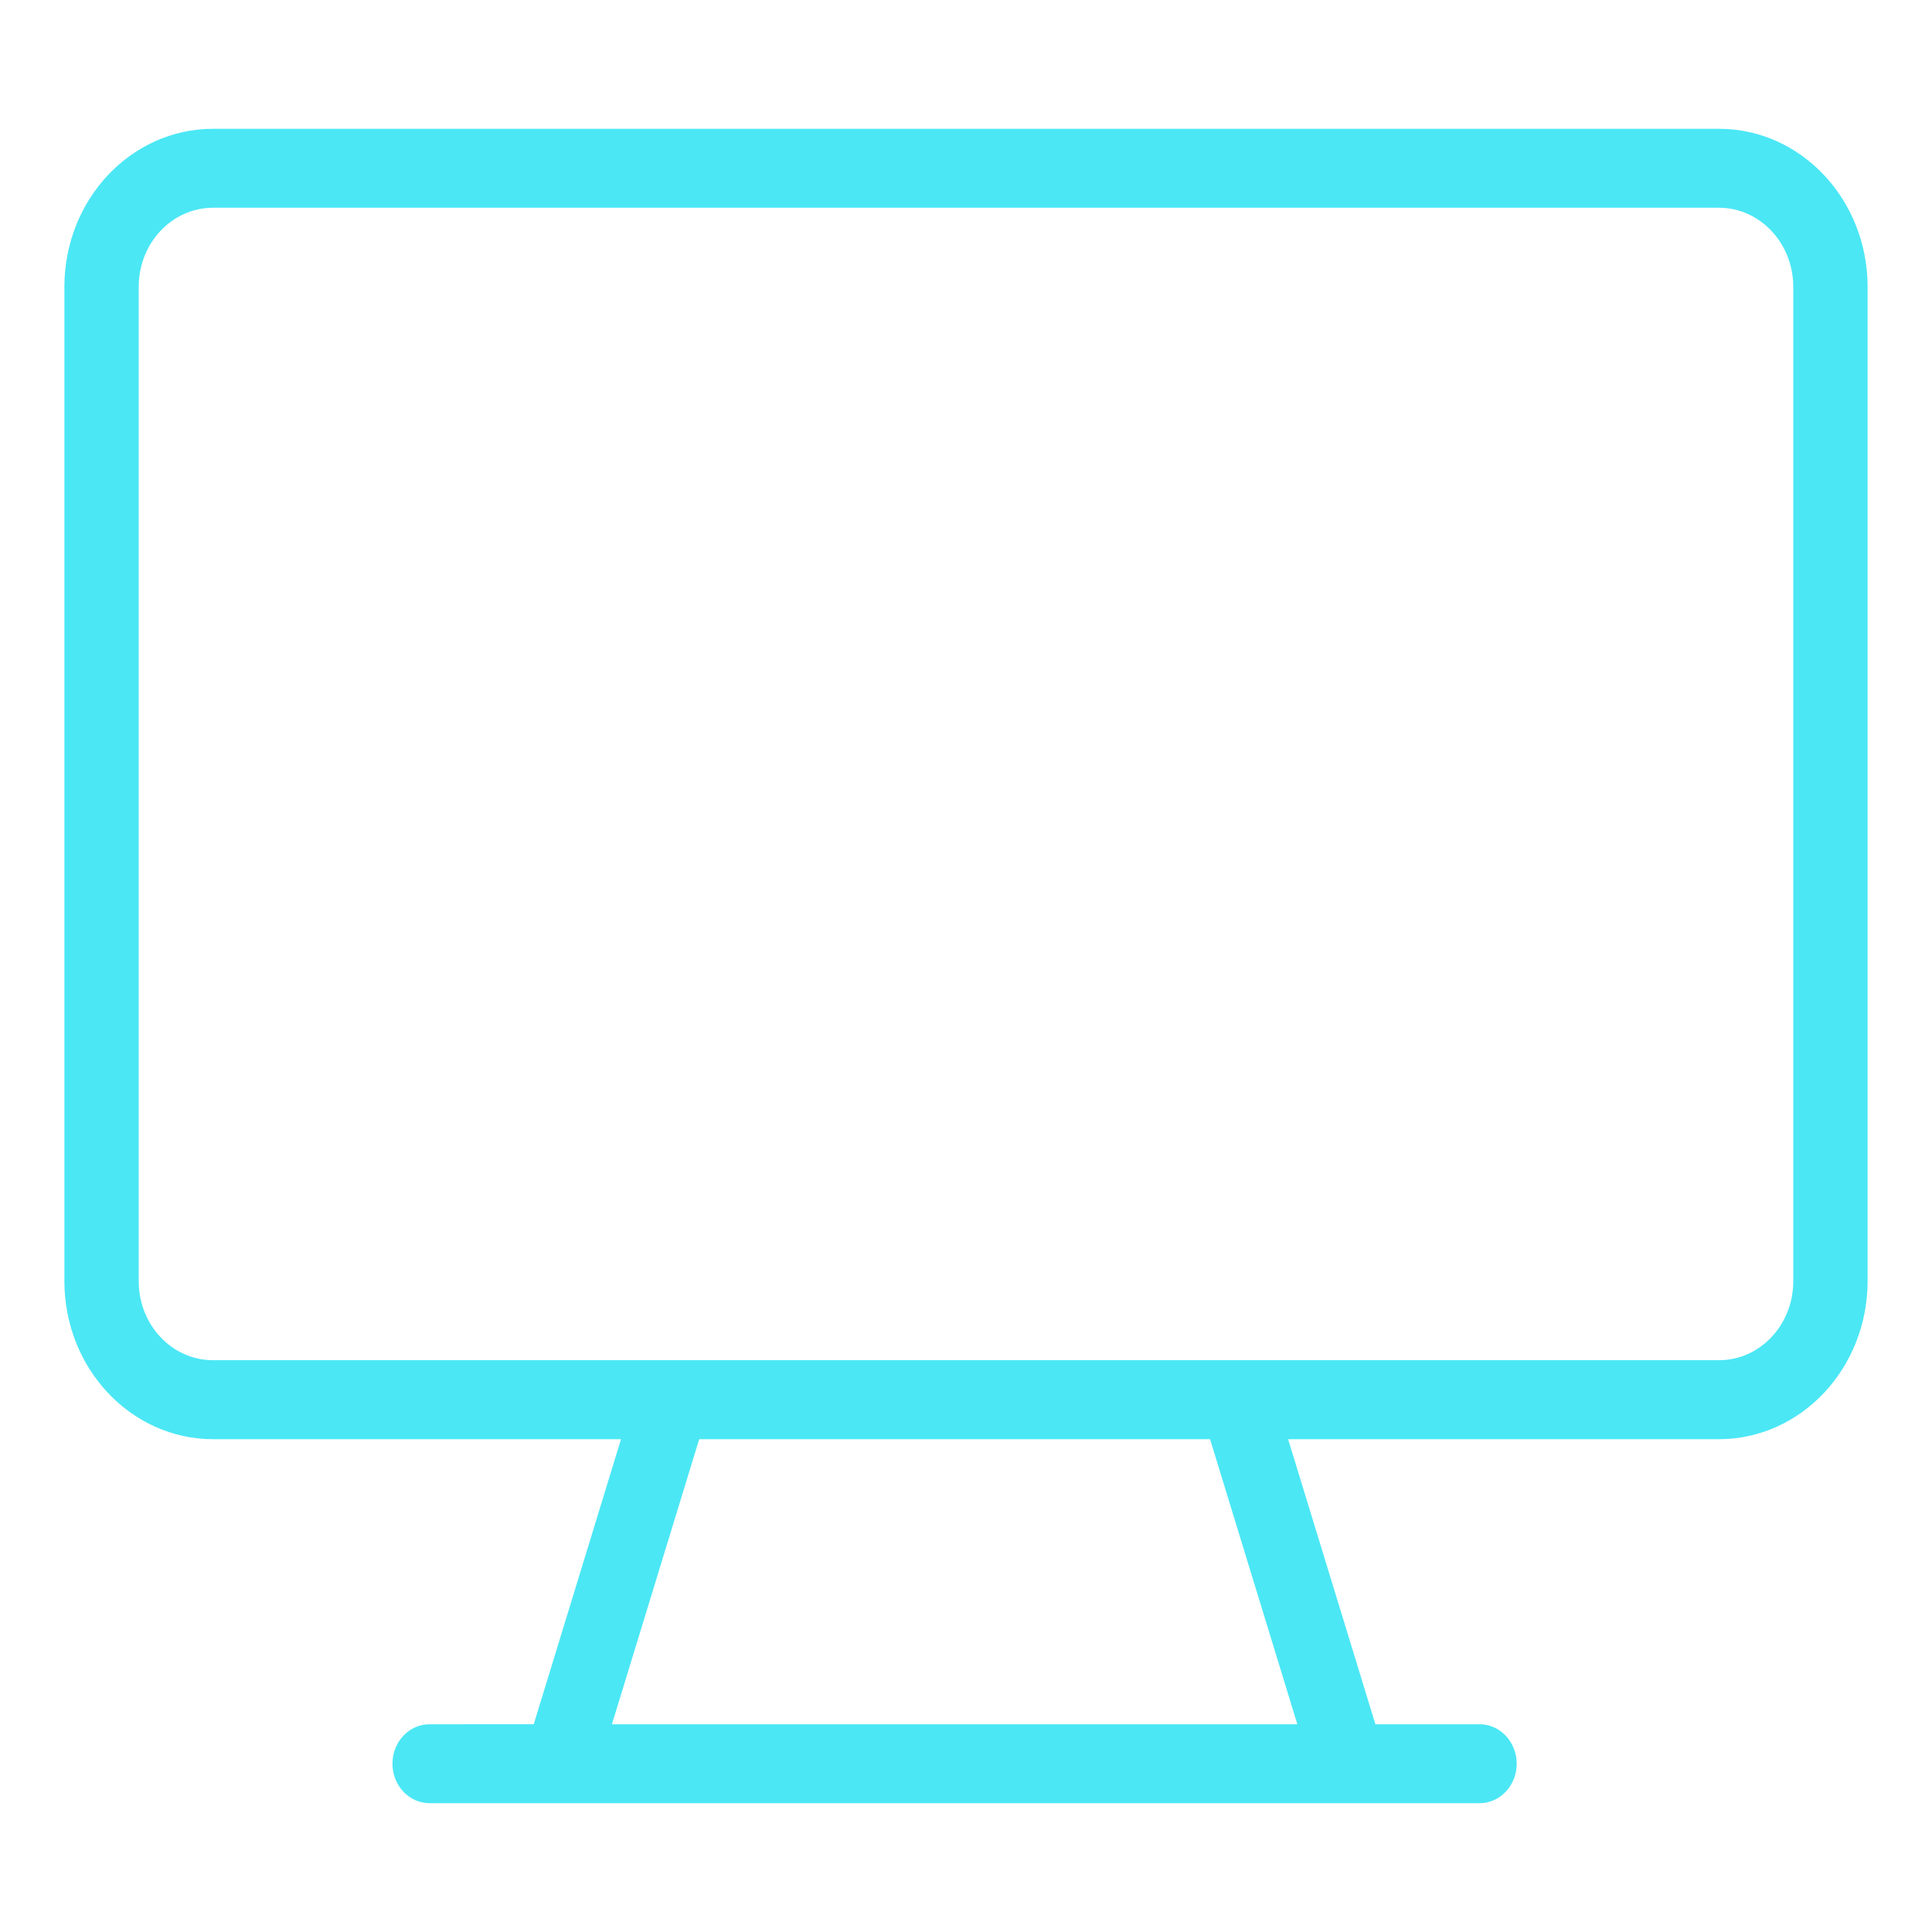 <?xml version="1.0" encoding="UTF-8"?>
<svg xmlns="http://www.w3.org/2000/svg" width="30" height="30" fill="none">
  <path d="M26.693 2H3.307C2.033 2.001 1.001 3.099 1 4.453v15.442c.001 1.354 1.033 2.451 2.307 2.453h6.336l-1.355 4.426H6.671c-.319 0-.577.274-.577.613 0 .338.258.613.577.613h16.303c.319 0 .577-.274.577-.613 0-.339-.258-.613-.577-.613h-1.617l-1.355-4.426h6.69c1.274-.002 2.306-1.099 2.308-2.453V4.453C28.999 3.099 27.966 2 26.693 2zm-6.55 24.774H9.502l1.355-4.426h7.933l1.355 4.426zm7.703-6.88c0 .678-.516 1.227-1.153 1.227H3.307c-.637 0-1.153-.549-1.153-1.226V4.453c0-.677.516-1.226 1.153-1.227h23.386c.636.001 1.152.55 1.153 1.227v15.442z" fill="#4BE7F5"></path>
</svg>
